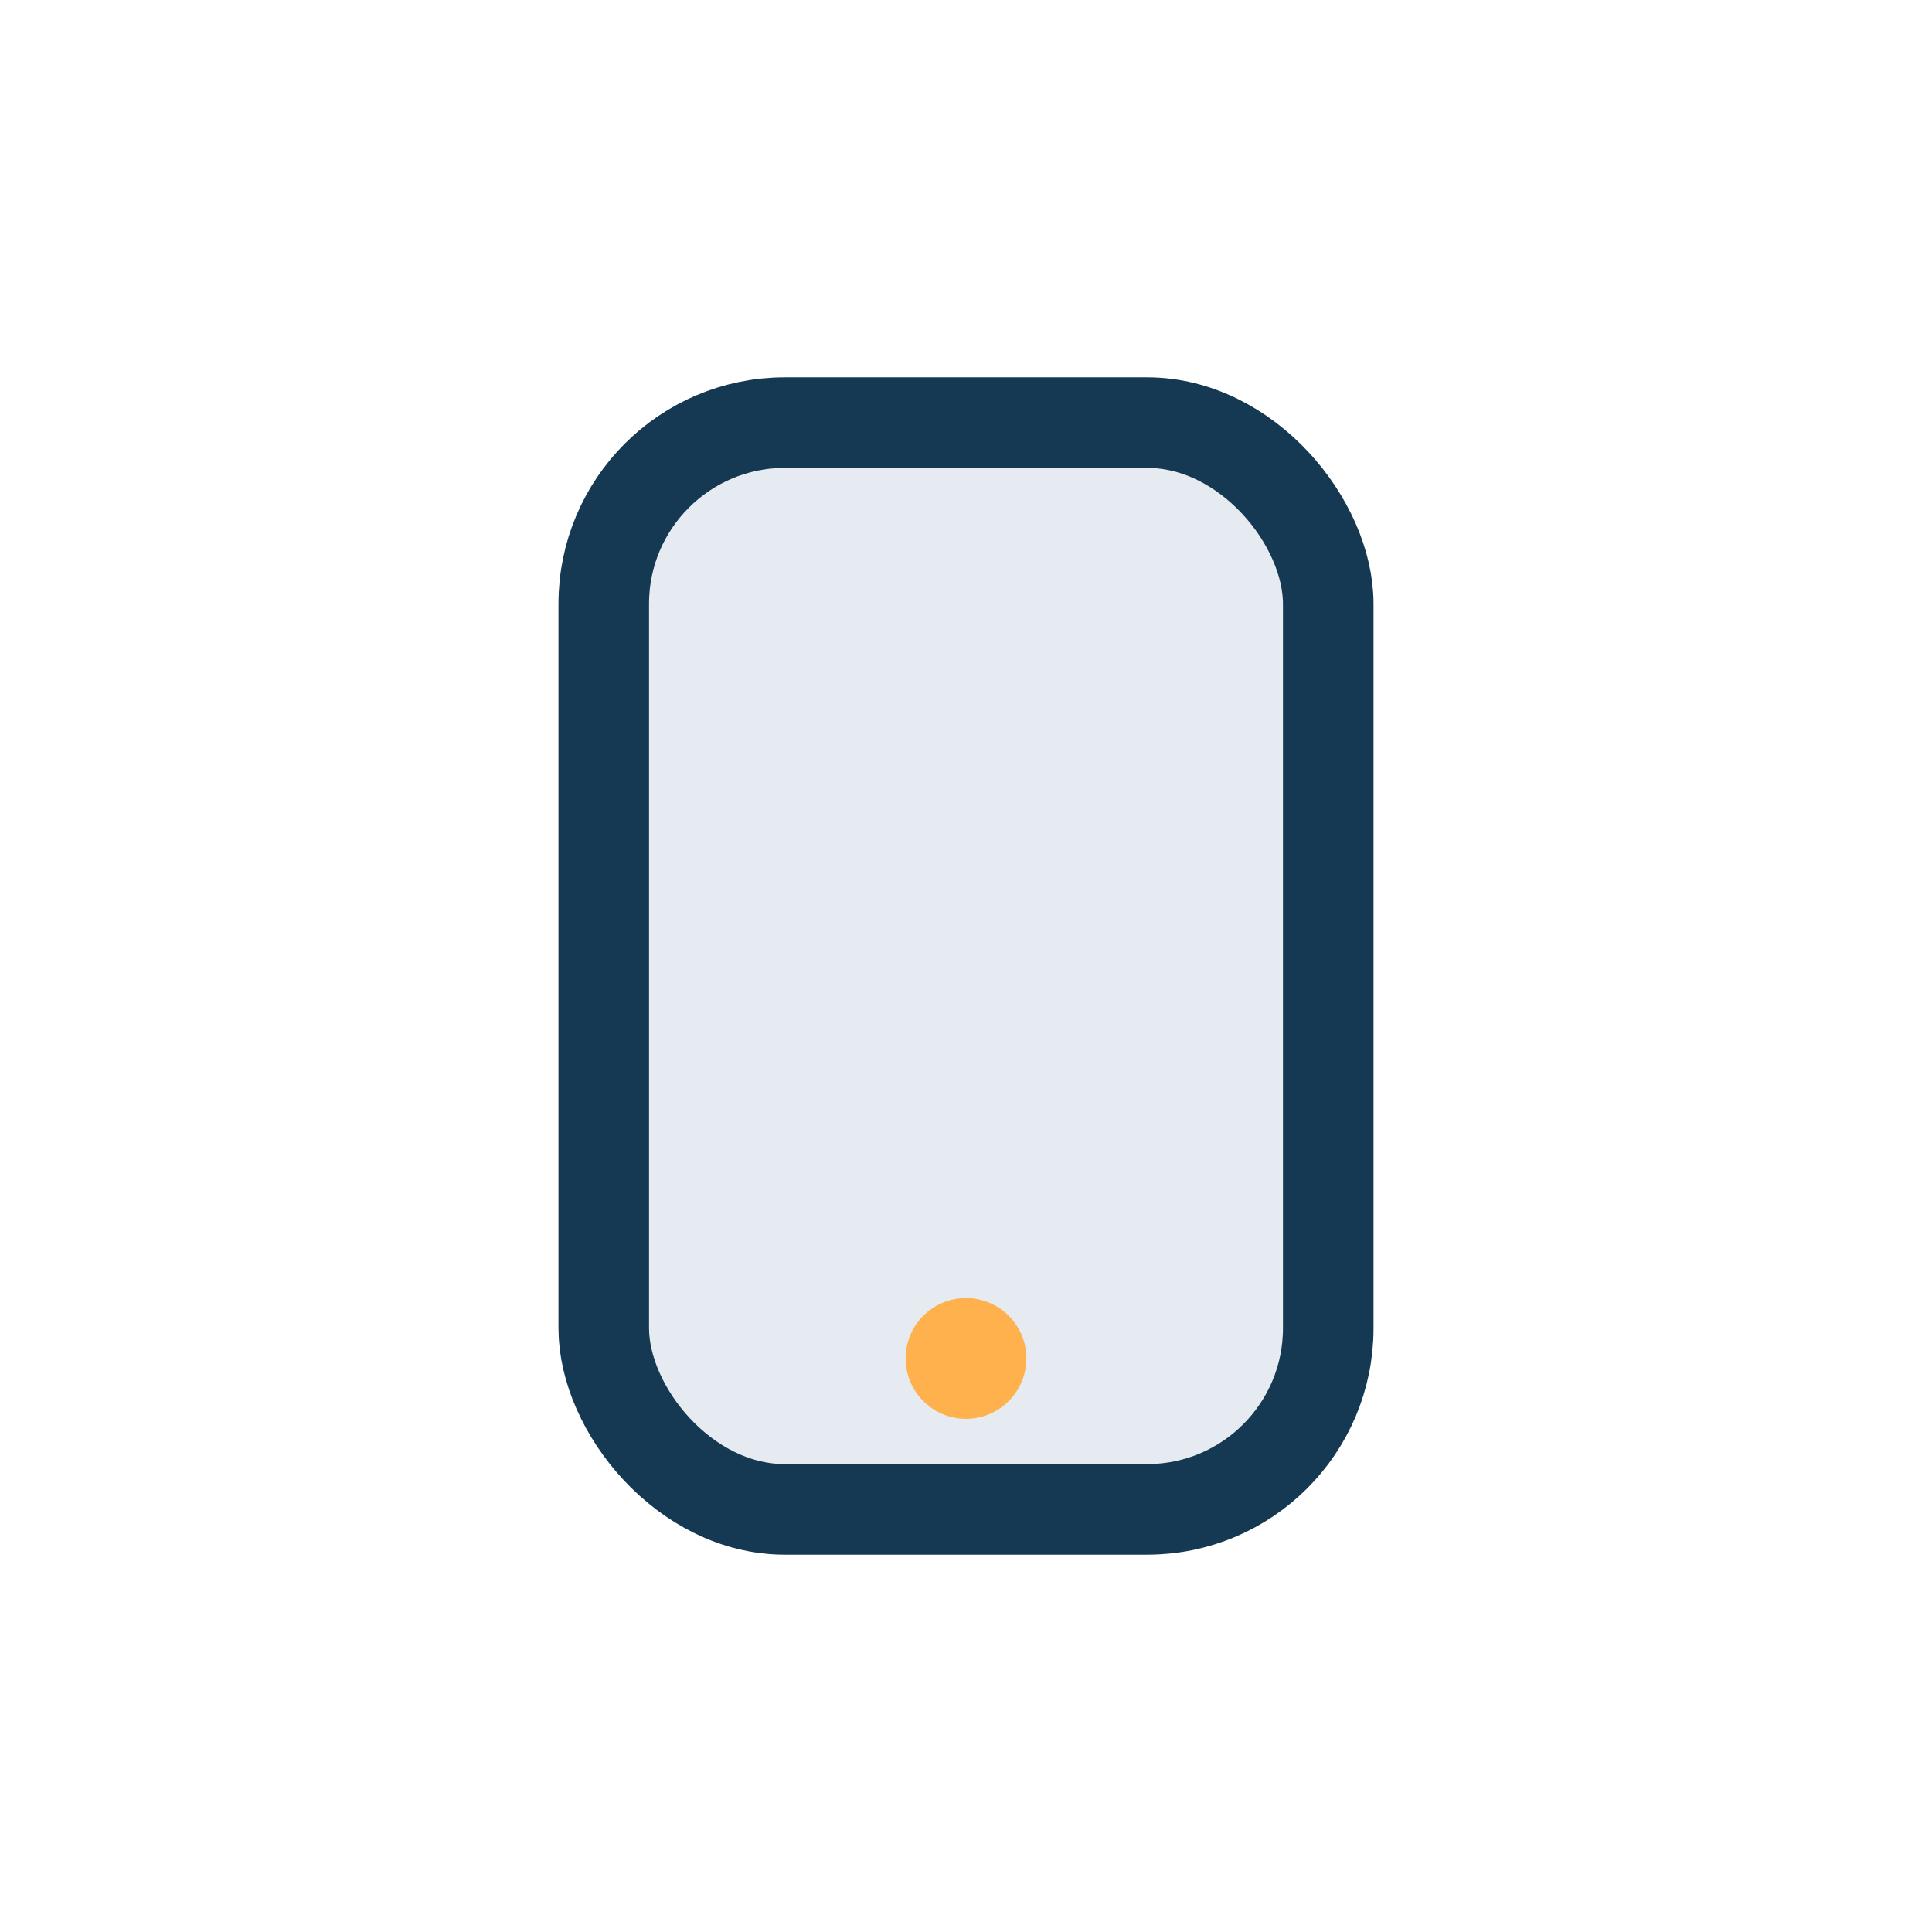 <?xml version="1.0" encoding="UTF-8"?>
<svg xmlns="http://www.w3.org/2000/svg" width="32" height="32" viewBox="0 0 32 32"><rect x="10" y="7" width="12" height="18" rx="3" fill="#E6EAF1" stroke="#153952" stroke-width="1.5"/><circle cx="16" cy="22.5" r="1" fill="#FFB14E"/></svg>